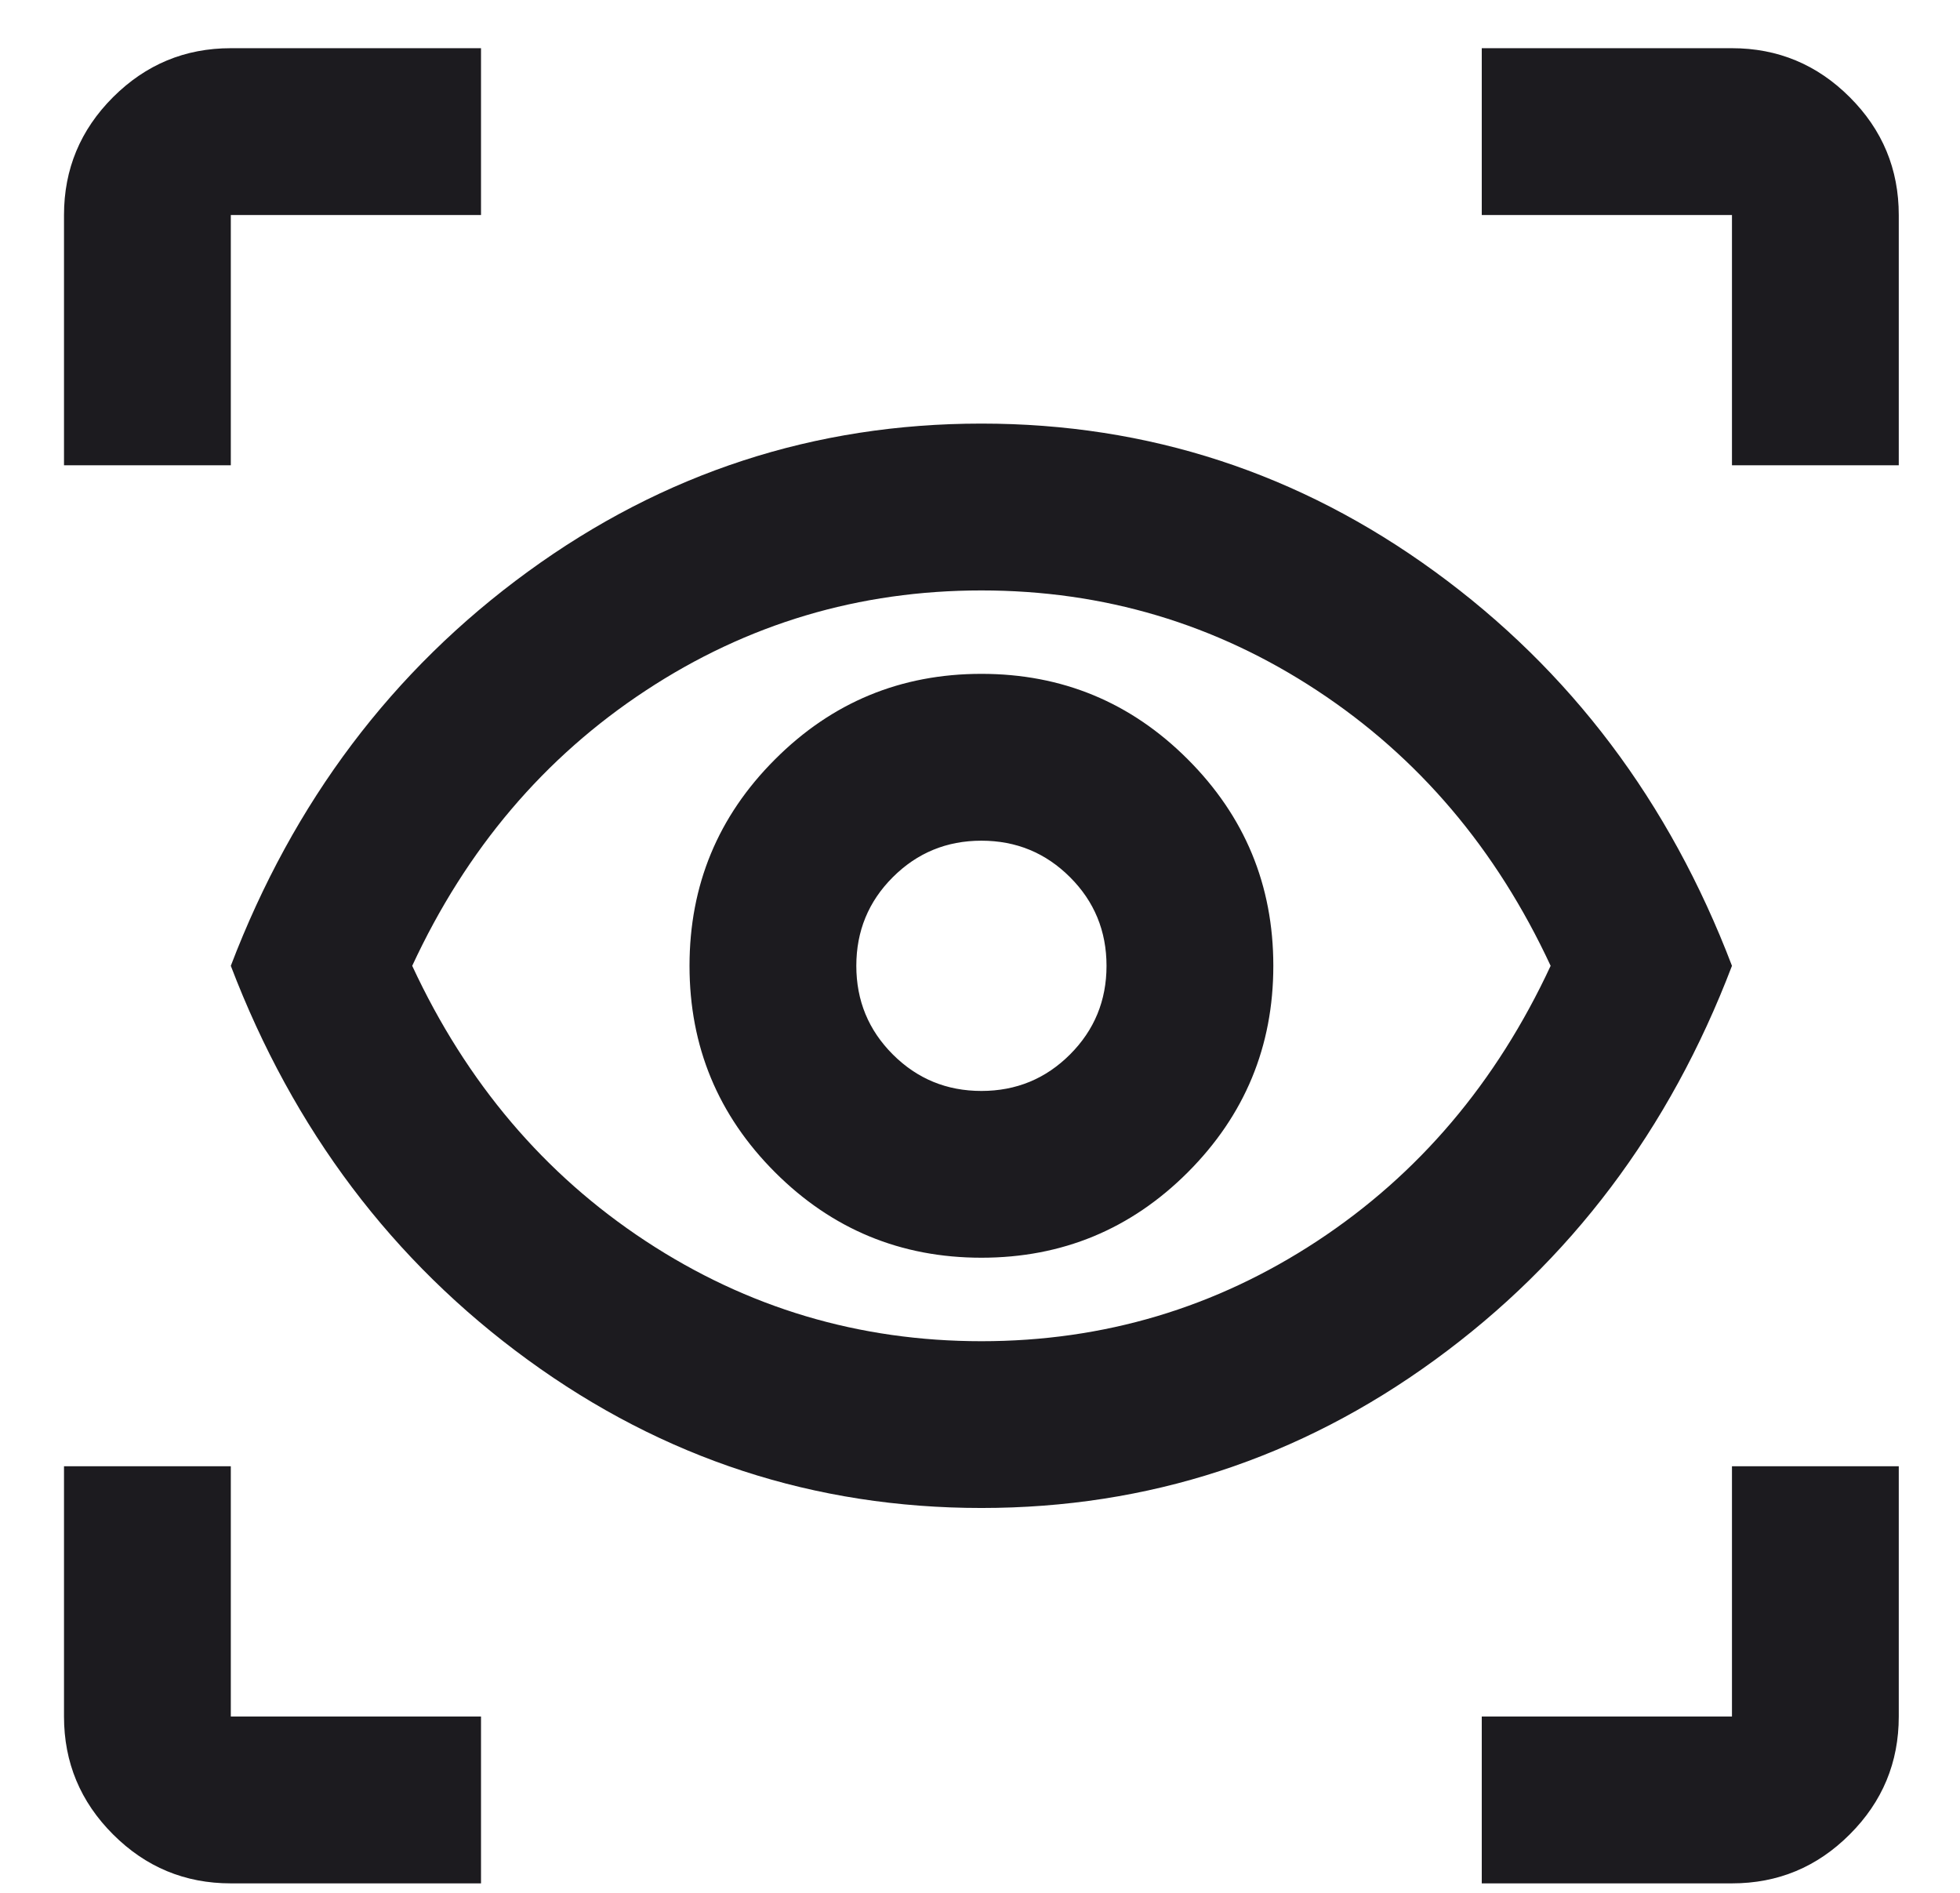 <svg width="29" height="28" viewBox="0 0 29 28" fill="none" xmlns="http://www.w3.org/2000/svg">
<path d="M7.117 27.86H3.415C2.736 27.86 2.156 27.619 1.672 27.135C1.189 26.652 0.947 26.071 0.947 25.392V21.69H3.415V25.392H7.117V27.86ZM21.924 27.86V25.392H25.626V21.69H28.094V25.392C28.094 26.071 27.853 26.652 27.369 27.135C26.886 27.619 26.305 27.86 25.626 27.86H21.924ZM14.521 22.307C12.053 22.307 9.816 21.577 7.811 20.117C5.806 18.657 4.341 16.713 3.415 14.287C4.341 11.86 5.806 9.916 7.811 8.456C9.816 6.996 12.053 6.266 14.521 6.266C16.989 6.266 19.225 6.996 21.23 8.456C23.236 9.916 24.701 11.86 25.626 14.287C24.701 16.713 23.236 18.657 21.23 20.117C19.225 21.577 16.989 22.307 14.521 22.307ZM14.521 19.84C16.331 19.84 17.986 19.346 19.488 18.359C20.989 17.372 22.14 16.014 22.943 14.287C22.14 12.559 20.989 11.202 19.488 10.215C17.986 9.227 16.331 8.734 14.521 8.734C12.711 8.734 11.055 9.227 9.554 10.215C8.053 11.202 6.901 12.559 6.099 14.287C6.901 16.014 8.053 17.372 9.554 18.359C11.055 19.346 12.711 19.84 14.521 19.84ZM14.521 18.605C15.714 18.605 16.732 18.184 17.575 17.341C18.418 16.497 18.84 15.479 18.84 14.287C18.84 13.094 18.418 12.076 17.575 11.233C16.732 10.389 15.714 9.968 14.521 9.968C13.328 9.968 12.31 10.389 11.467 11.233C10.623 12.076 10.202 13.094 10.202 14.287C10.202 15.479 10.623 16.497 11.467 17.341C12.31 18.184 13.328 18.605 14.521 18.605ZM14.521 16.138C14.007 16.138 13.57 15.958 13.21 15.598C12.85 15.238 12.67 14.801 12.67 14.287C12.67 13.773 12.85 13.335 13.21 12.976C13.57 12.616 14.007 12.436 14.521 12.436C15.035 12.436 15.472 12.616 15.832 12.976C16.192 13.335 16.372 13.773 16.372 14.287C16.372 14.801 16.192 15.238 15.832 15.598C15.472 15.958 15.035 16.138 14.521 16.138ZM0.947 6.883V3.181C0.947 2.502 1.189 1.921 1.672 1.438C2.156 0.955 2.736 0.713 3.415 0.713H7.117V3.181H3.415V6.883H0.947ZM25.626 6.883V3.181H21.924V0.713H25.626C26.305 0.713 26.886 0.955 27.369 1.438C27.853 1.921 28.094 2.502 28.094 3.181V6.883H25.626Z" fill="#1C1B1F"/>
</svg>
